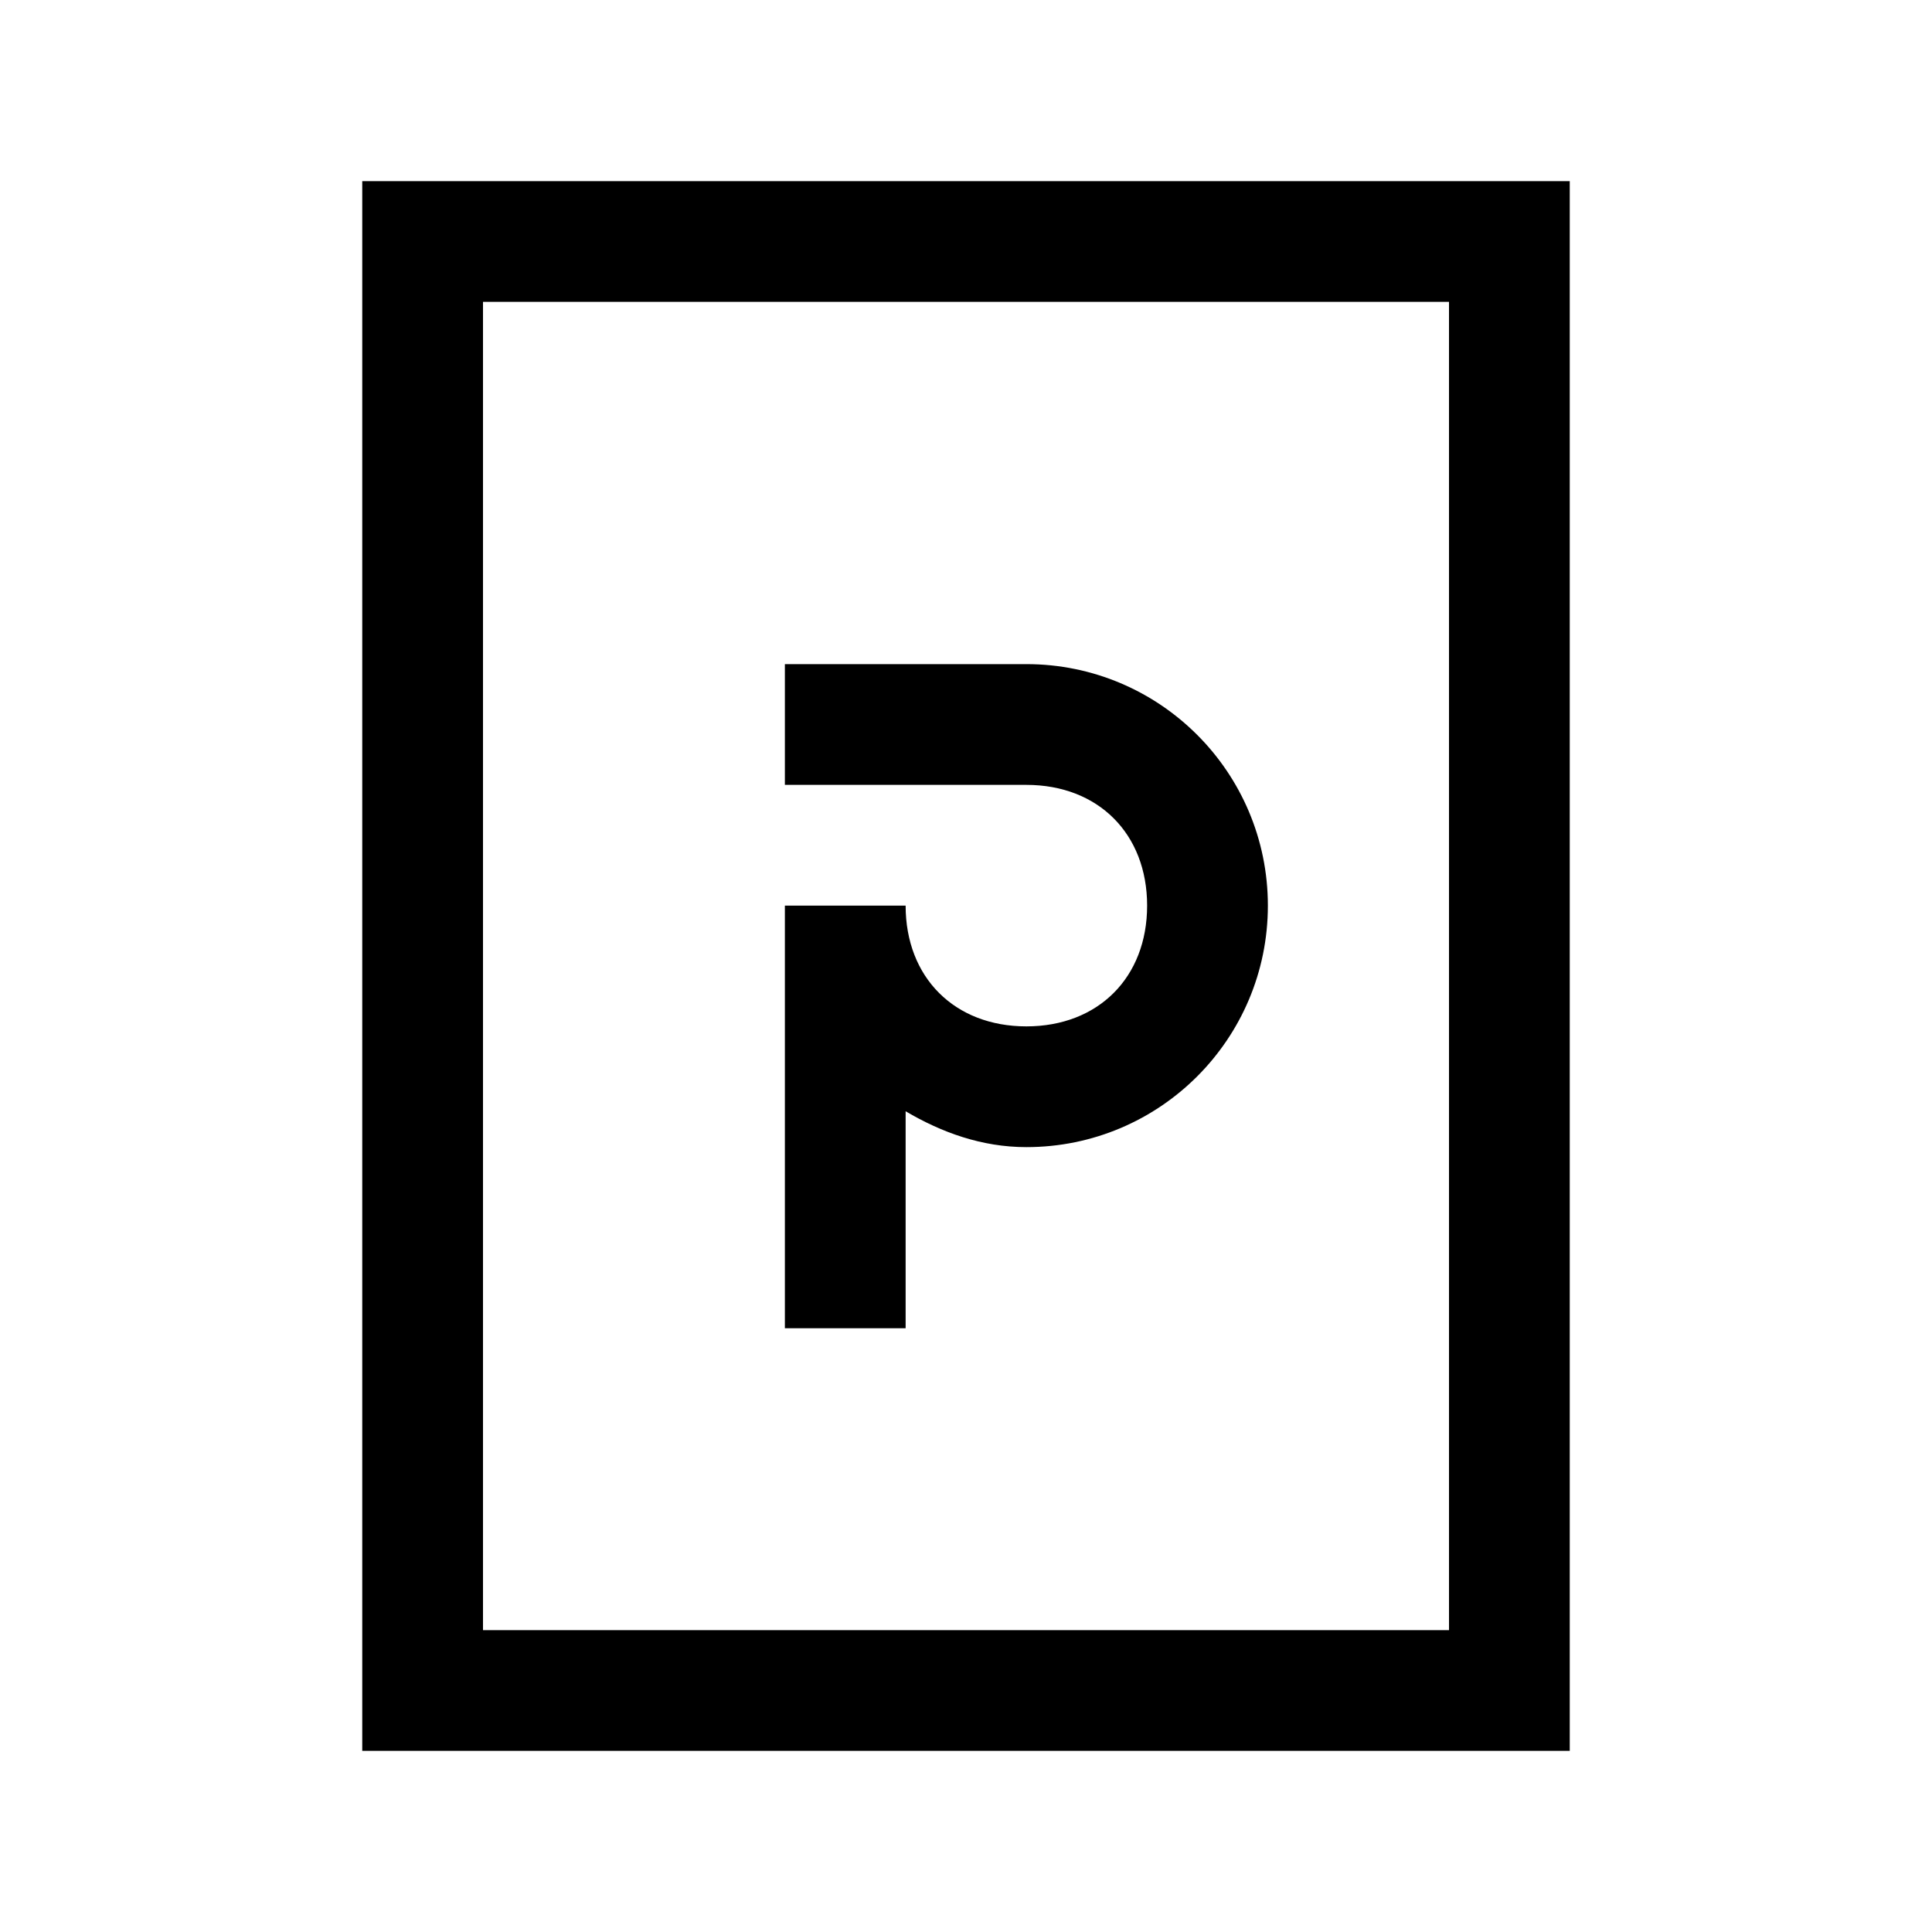 <svg xmlns="http://www.w3.org/2000/svg" viewBox="0 0 32 32"><path d="M 6 3 L 6 4 L 6 28 L 6 29 L 7 29 L 25 29 L 26 29 L 26 28 L 26 4 L 26 3 L 25 3 L 7 3 L 6 3 z M 8 5 L 24 5 L 24 27 L 8 27 L 8 5 z M 13 11 L 13 13 L 17 13 C 18.19 13 19 13.81 19 15 C 19 16.19 18.19 17 17 17 C 15.81 17 15 16.19 15 15 L 13 15 L 13 22 L 15 22 L 15 18.406 C 15.594 18.756 16.26 19 17 19 C 19.21 19 21 17.21 21 15 C 21 12.79 19.21 11 17 11 L 13 11 z"/></svg>